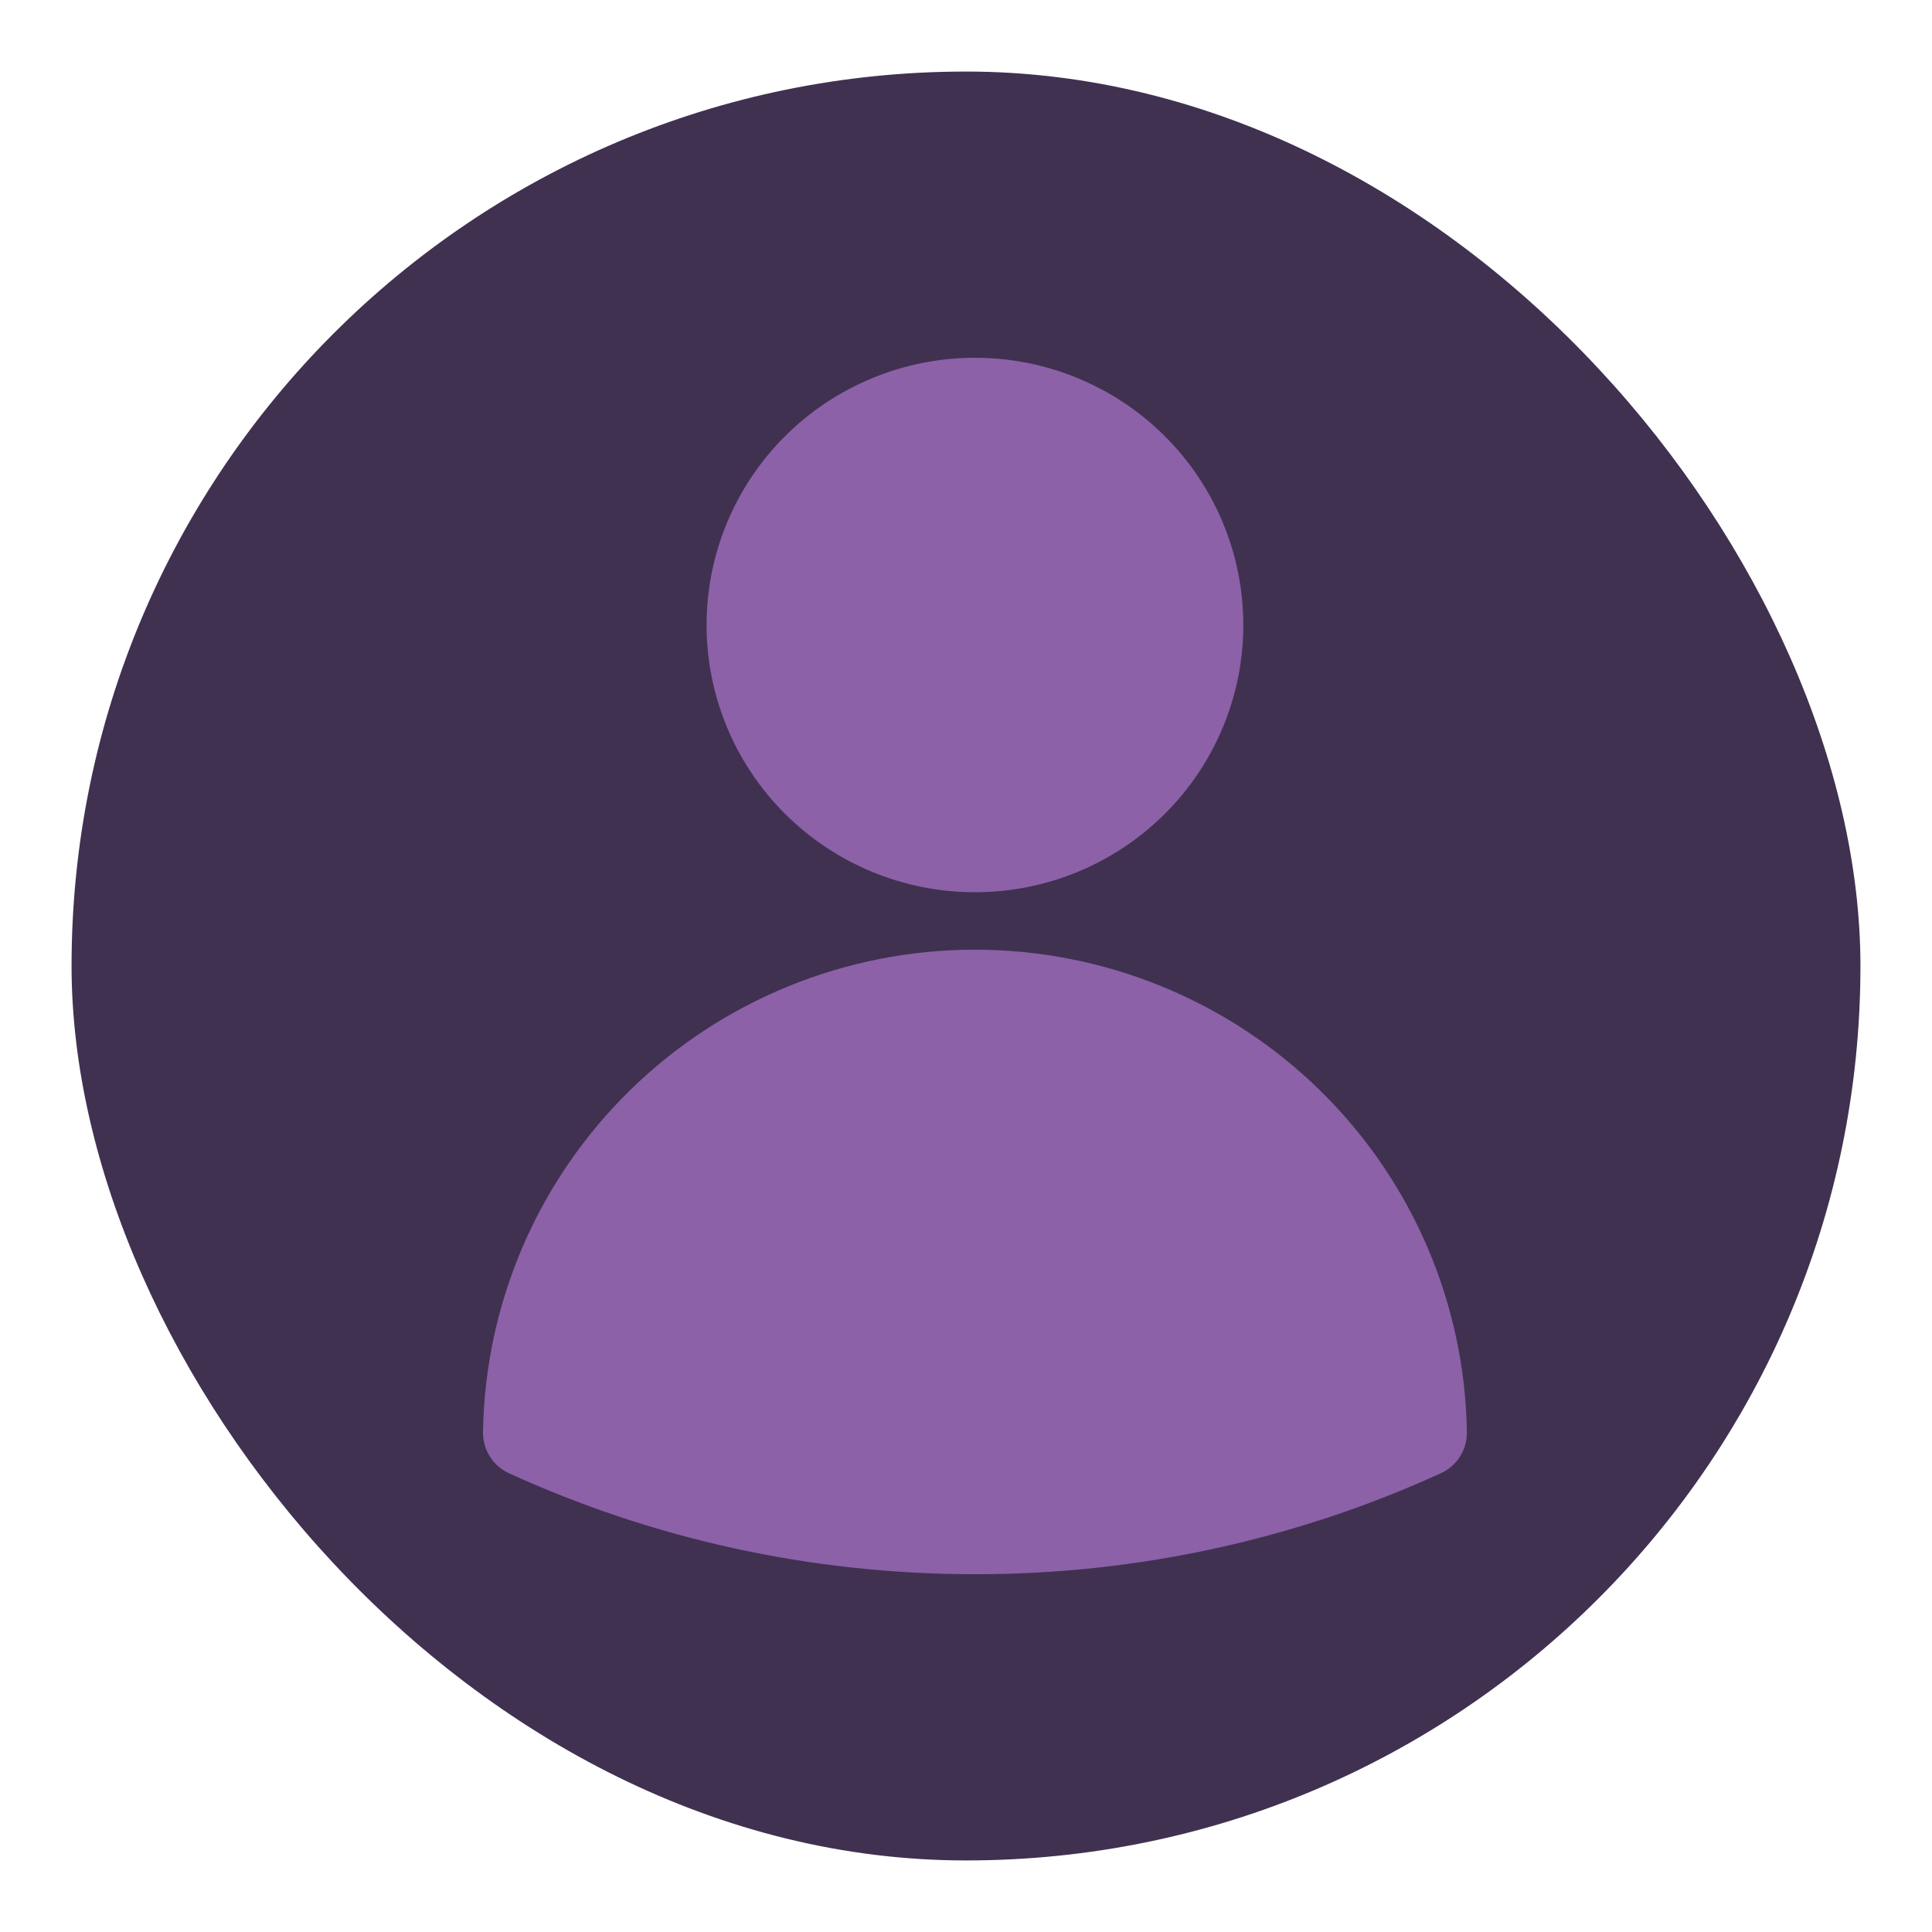 <?xml version="1.0" encoding="UTF-8"?> <svg xmlns="http://www.w3.org/2000/svg" width="108" height="108" viewBox="0 0 108 108" fill="none"><g filter="url(#filter0_d_124_849)"><rect x="4" width="100" height="100" rx="50" fill="#403151"></rect><path fill-rule="evenodd" clip-rule="evenodd" d="M39.498 30.939C39.498 26.977 41.079 23.177 43.892 20.375C46.706 17.574 50.521 16 54.5 16C58.479 16 62.294 17.574 65.108 20.375C67.921 23.177 69.502 26.977 69.502 30.939C69.502 34.901 67.921 38.7 65.108 41.502C62.294 44.303 58.479 45.877 54.5 45.877C50.521 45.877 46.706 44.303 43.892 41.502C41.079 38.7 39.498 34.901 39.498 30.939ZM27 76.049C27.113 68.861 30.059 62.004 35.205 56.96C40.349 51.916 47.28 49.088 54.5 49.088C61.72 49.088 68.651 51.916 73.796 56.96C78.941 62.004 81.887 68.861 82 76.049C82.008 76.533 81.875 77.009 81.616 77.419C81.358 77.829 80.984 78.155 80.543 78.356C72.372 82.085 63.488 84.01 54.5 84C45.212 84 36.388 81.982 28.457 78.356C28.015 78.155 27.642 77.829 27.384 77.419C27.125 77.009 26.992 76.533 27 76.049Z" fill="#8C61A8"></path></g><defs><filter id="filter0_d_124_849" x="0" y="0" width="108" height="108" filterUnits="userSpaceOnUse" color-interpolation-filters="sRGB"><feFlood flood-opacity="0" result="BackgroundImageFix"></feFlood><feColorMatrix in="SourceAlpha" type="matrix" values="0 0 0 0 0 0 0 0 0 0 0 0 0 0 0 0 0 0 127 0" result="hardAlpha"></feColorMatrix><feOffset dy="4"></feOffset><feGaussianBlur stdDeviation="2"></feGaussianBlur><feComposite in2="hardAlpha" operator="out"></feComposite><feColorMatrix type="matrix" values="0 0 0 0 0 0 0 0 0 0 0 0 0 0 0 0 0 0 0.25 0"></feColorMatrix><feBlend mode="normal" in2="BackgroundImageFix" result="effect1_dropShadow_124_849"></feBlend><feBlend mode="normal" in="SourceGraphic" in2="effect1_dropShadow_124_849" result="shape"></feBlend></filter></defs></svg> 